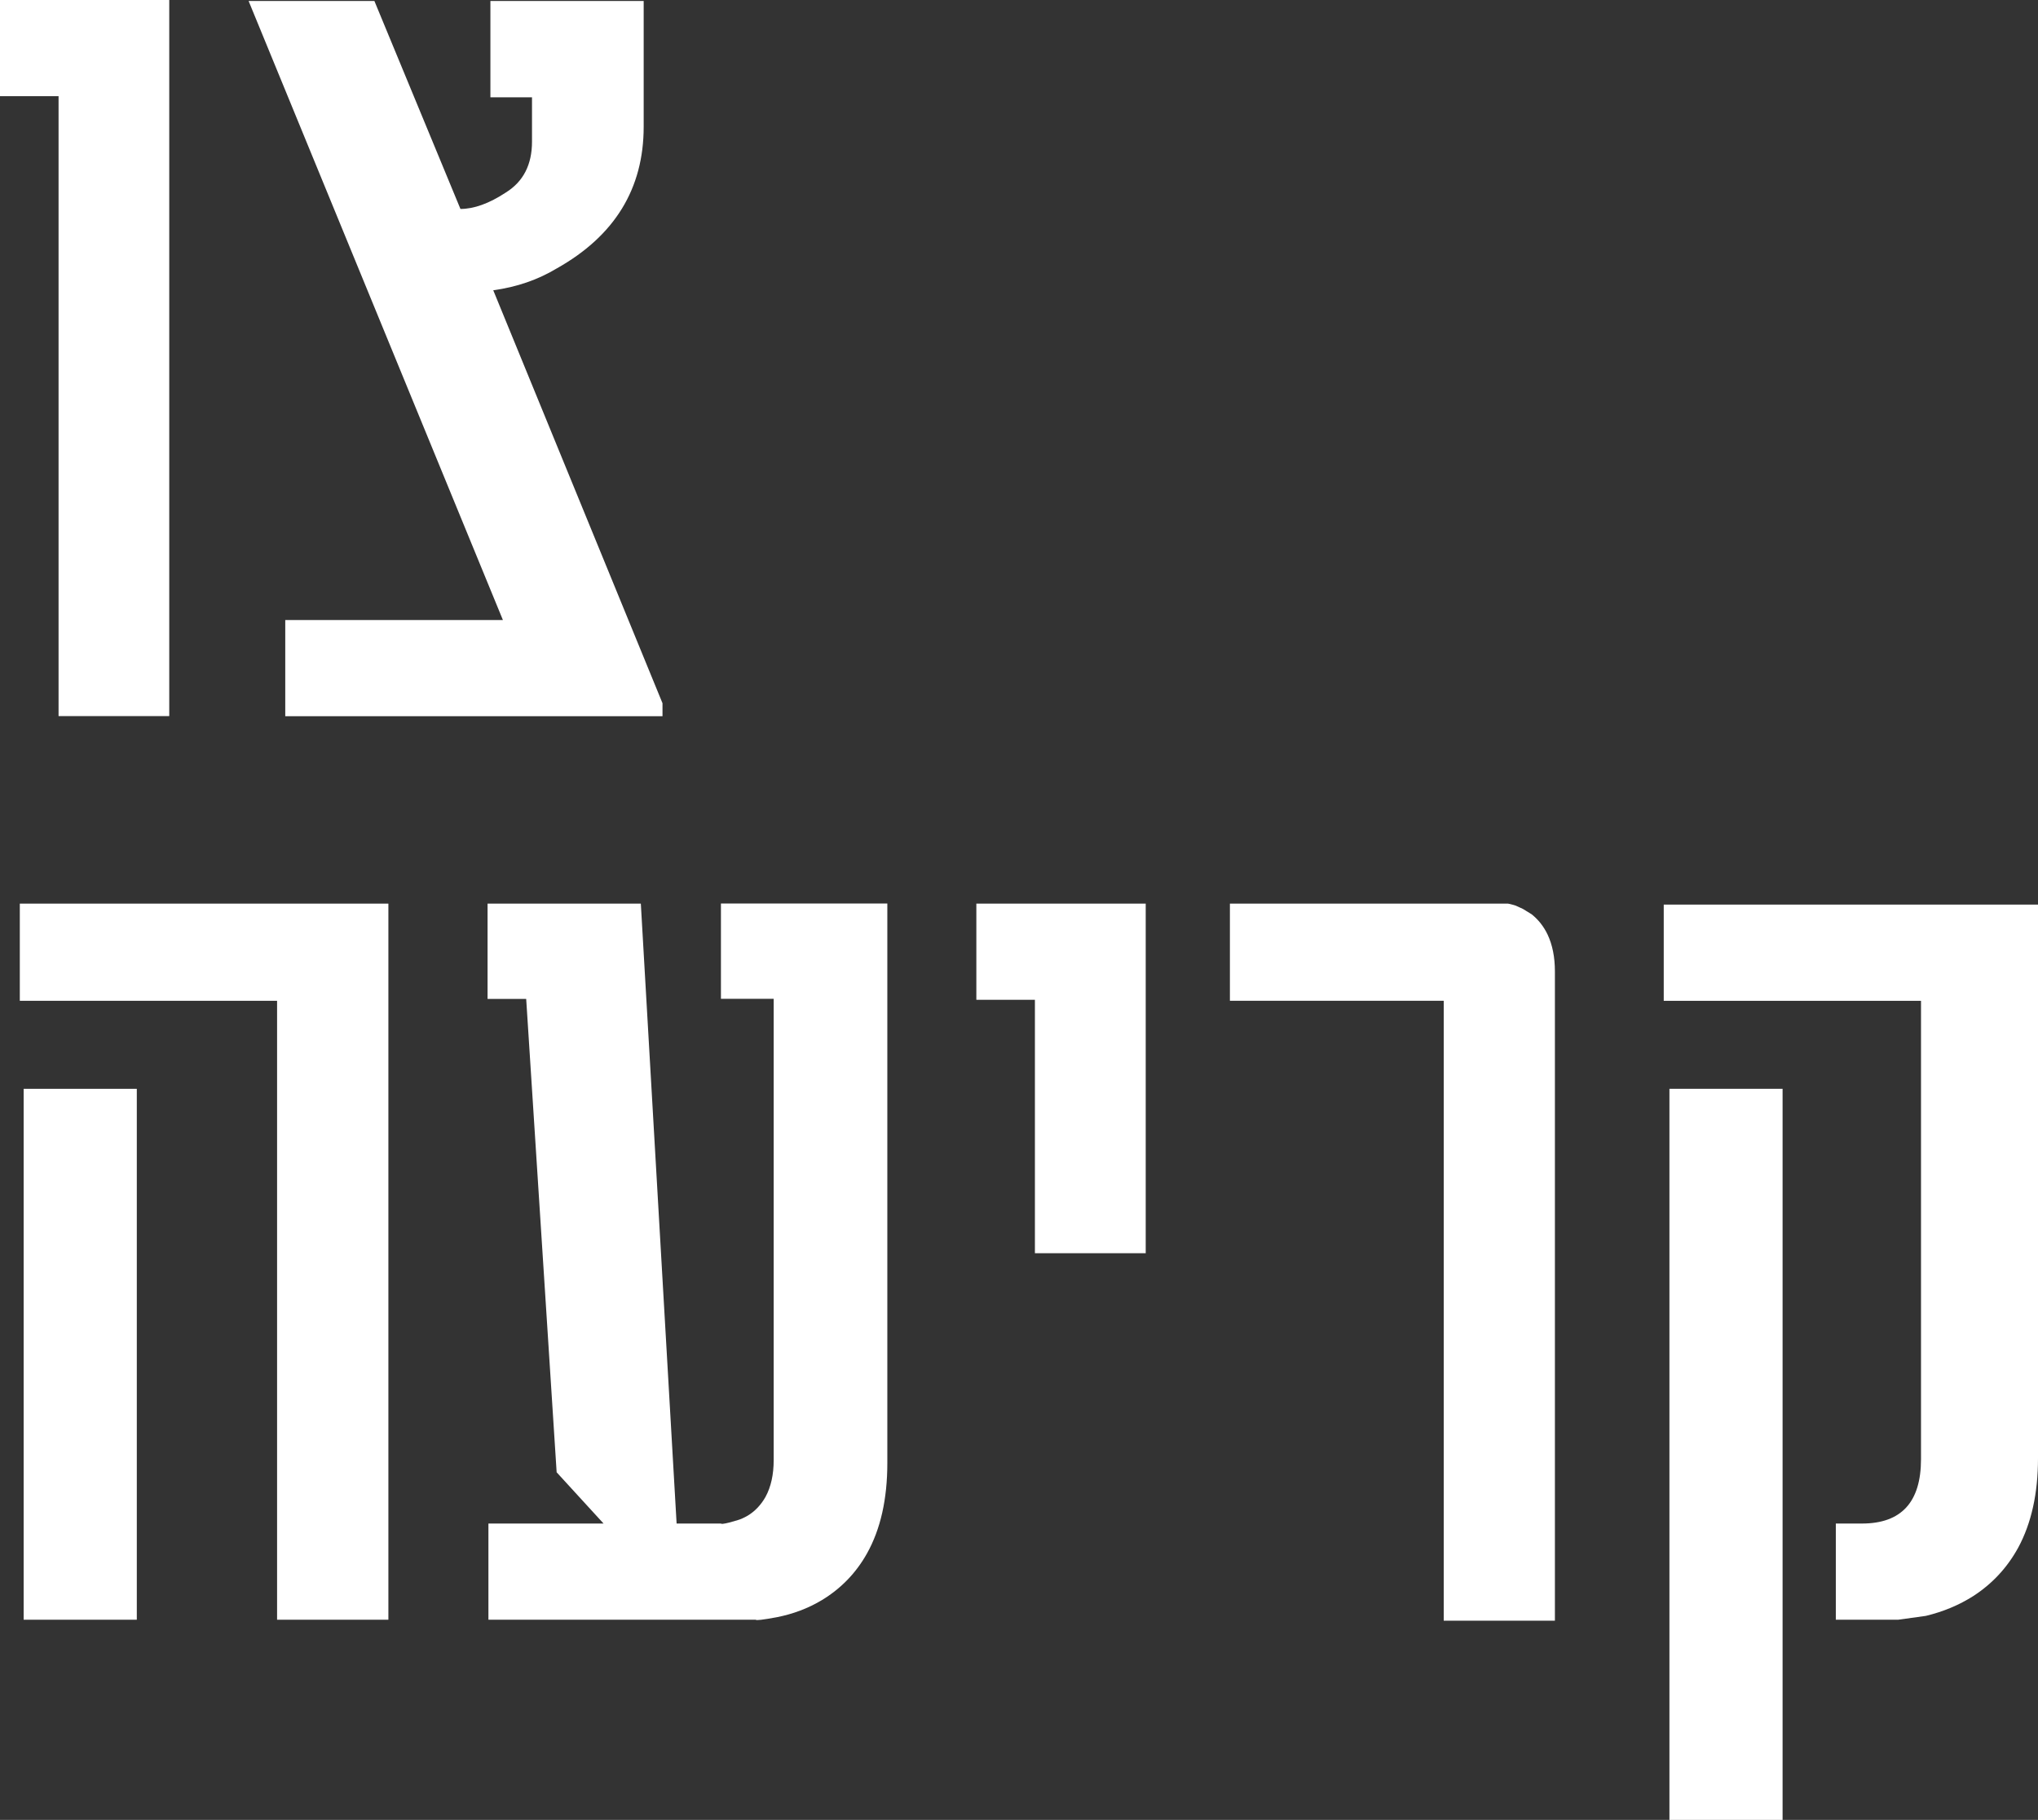 <?xml version="1.0" encoding="UTF-8"?>
<svg id="Layer_2" data-name="Layer 2" xmlns="http://www.w3.org/2000/svg" viewBox="0 0 164.61 147.02">
  <rect x="0" y="0" width="164.61" height="147.02" fill="#333333" stroke="none"/>
  <defs>
    <style>
      .cls-1 {
        fill: #fff;
      }
    </style>
  </defs>
  <g id="Layer_1-2" data-name="Layer 1">
    <g>
      <path class="cls-1" d="M13.67,0v57.85H4.73V7.77H0V0h13.67Z"/>
      <path class="cls-1" d="M39.61.08h12.38v10.16c0,5-2.34,8.82-7.03,11.45-1.51.91-3.22,1.5-5.12,1.76l13.67,33.36v1.05h-30.47v-7.77h17.58L20.08.08h10.16l6.95,16.8c1.09,0,2.32-.44,3.67-1.33,1.41-.88,2.11-2.25,2.11-4.1v-3.59h-3.36V.08Z"/>
      <path class="cls-1" d="M22.38,130.85v-50H1.6v-7.85h29.77v57.85h-8.98ZM1.91,87.96h9.14v42.89H1.91v-42.89Z"/>
      <path class="cls-1" d="M39.38,73h12.38l2.89,50.08h3.59c0,.05.22.03.66-.08l.7-.2c.26-.08.52-.2.78-.35.6-.36,1.08-.87,1.45-1.52.44-.81.66-1.8.66-2.97v-37.27h-4.26v-7.7h13.44v45.2c0,2.92-.55,5.35-1.64,7.3-.89,1.59-2.11,2.85-3.67,3.79-1.09.65-2.3,1.11-3.63,1.37-1.12.21-1.68.27-1.68.2h-21.6v-7.77h9.3l-3.79-4.14-2.46-38.24h-3.12v-7.7Z"/>
      <path class="cls-1" d="M92.54,73v28.24h-8.95v-20.47h-4.73v-7.77h13.67Z"/>
      <path class="cls-1" d="M99.34,80.85v-7.85h22.46s.21.03.62.16c.18.08.38.17.59.27l.7.43c.55.44.98.99,1.29,1.64.39.83.59,1.82.59,2.97v52.46h-8.98v-50.08h-17.27Z"/>
      <path class="cls-1" d="M164.61,117.8c0,2.84-.53,5.25-1.6,7.23-.89,1.62-2.1,2.92-3.63,3.91-1.15.73-2.42,1.26-3.83,1.6l-2.23.31h-5.04v-7.77h2.11c3.18,0,4.77-1.73,4.77-5.2v-37.03h-20.78v-7.77h30.23v44.73ZM134.84,87.96h9.14v59.06h-9.14v-59.06Z"/>
    </g>
  </g>
</svg>
